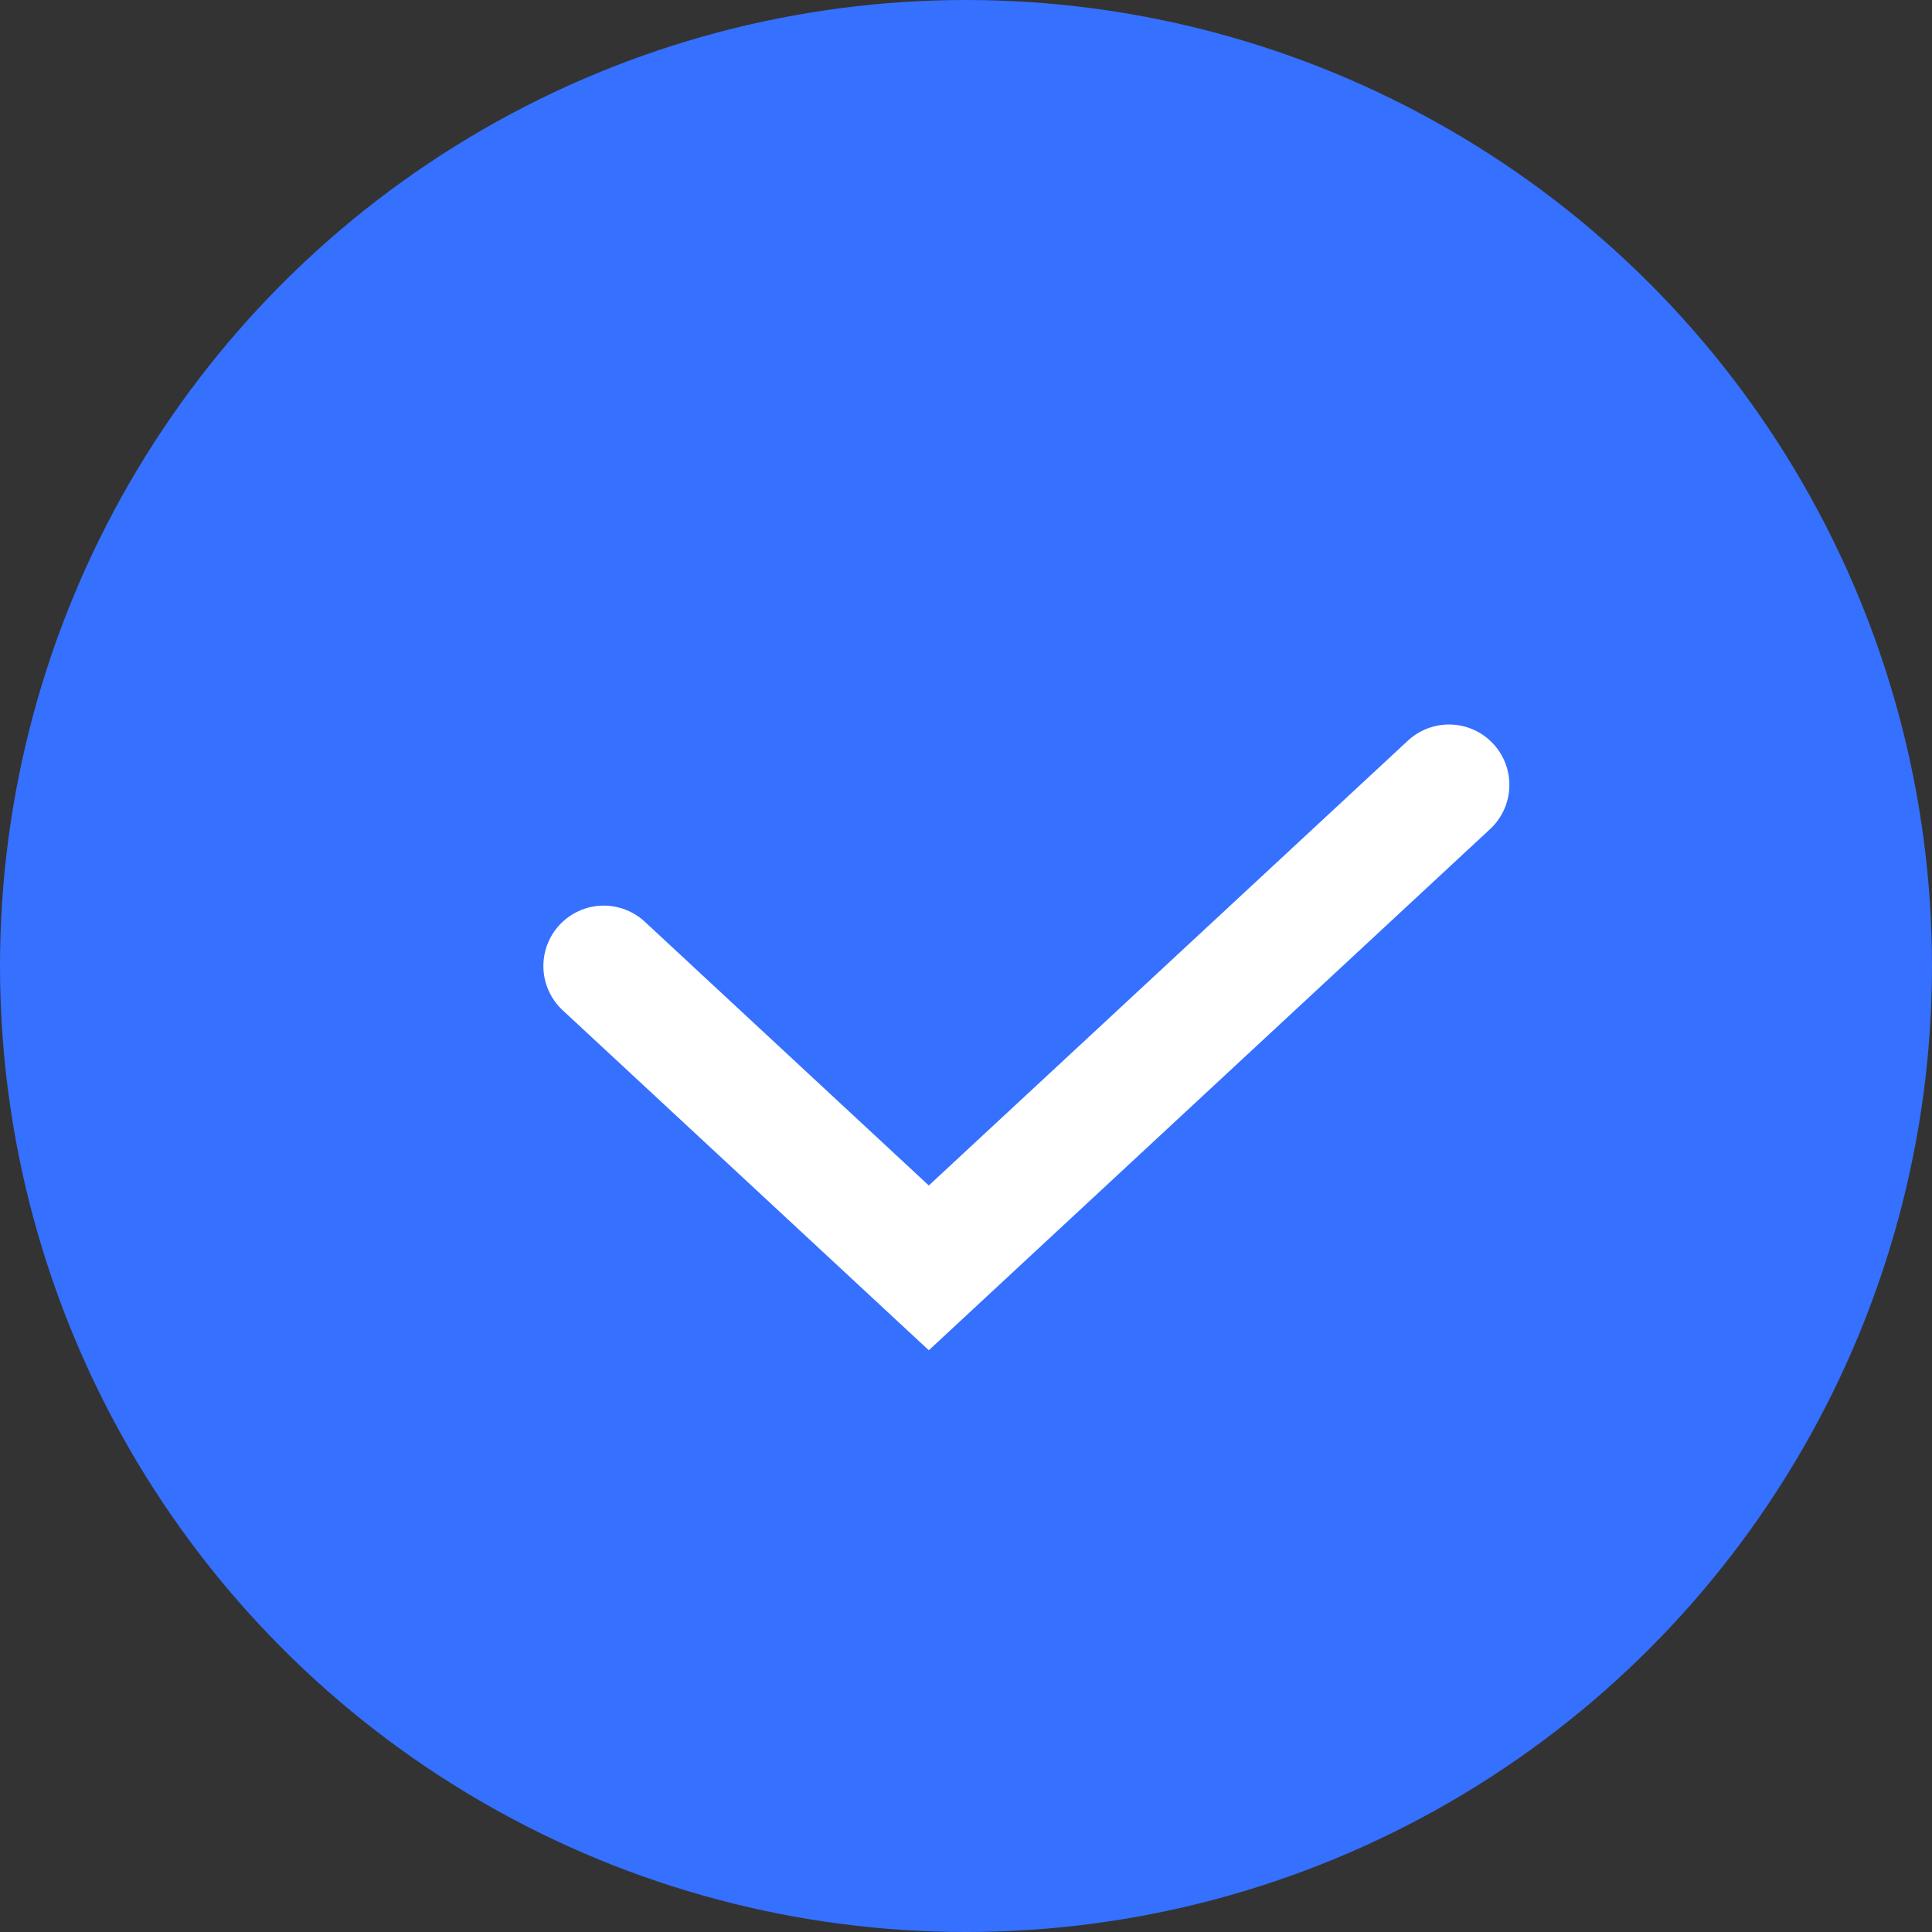<svg xmlns="http://www.w3.org/2000/svg" width="16" height="16" fill="none"><rect width="100%" height="100%" fill="#333333" stroke="none"/><g clip-path="url(#a)"><circle cx="8" cy="8" r="8" fill="#3570FF"/><path stroke="#fff" stroke-linecap="round" d="m5 8 2.692 2.5L12 6.5"/></g><defs><clipPath id="a"><path fill="#fff" d="M0 0h16v16H0z"/></clipPath></defs></svg>